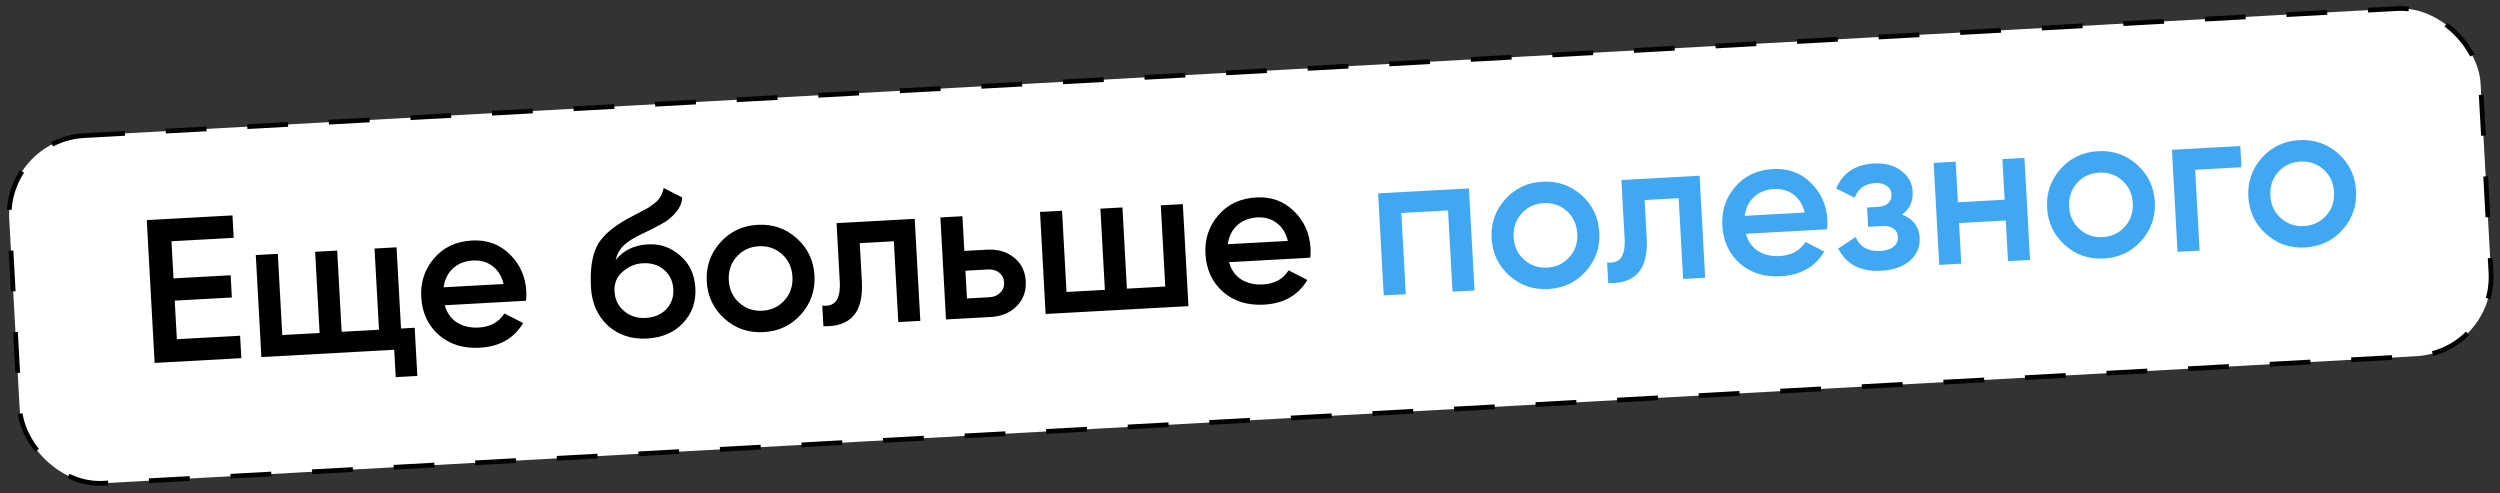 <?xml version="1.0" encoding="UTF-8"?> <svg xmlns="http://www.w3.org/2000/svg" width="527" height="104" viewBox="0 0 527 104" fill="none"><rect x="0" y="0" width="527" height="104" fill="#333333" stroke="none"/><rect x="1.034" y="29.504" width="521.739" height="73.393" rx="16.73" transform="rotate(-3.144 1.034 29.504)" fill="white" stroke="black" stroke-dasharray="8.61 8.61"></rect><path d="M36.834 63.373L37.28 71.502L50.613 70.77L50.873 75.501L32.594 76.505L30.94 46.398L49.004 45.406L49.264 50.137L36.146 50.858L36.576 58.685L48.619 58.024L48.876 62.712L36.834 63.373ZM83.595 52.134L84.535 69.251L87.417 69.093L87.974 79.243L83.415 79.494L83.099 73.731L55.1 75.269L53.918 53.764L58.563 53.509L59.504 70.627L67.374 70.194L66.434 53.077L71.079 52.821L72.019 69.939L79.89 69.507L78.95 52.389L83.595 52.134ZM110.882 63.404L93.764 64.344C94.197 65.931 95.04 67.136 96.293 67.959C97.574 68.78 99.118 69.141 100.925 69.041C103.362 68.907 105.163 67.917 106.327 66.07L110.277 68.096C108.356 71.337 105.302 73.072 101.116 73.302C97.646 73.492 94.764 72.587 92.468 70.584C90.199 68.552 88.975 65.902 88.796 62.633C88.621 59.45 89.535 56.711 91.537 54.415C93.51 52.121 96.174 50.882 99.529 50.698C102.654 50.526 105.295 51.488 107.452 53.584C109.61 55.68 110.775 58.305 110.948 61.459C110.979 62.033 110.958 62.681 110.882 63.404ZM93.514 60.562L106.158 59.867C105.75 58.193 104.962 56.928 103.793 56.072C102.653 55.214 101.294 54.828 99.717 54.915C97.997 55.01 96.589 55.561 95.494 56.571C94.4 57.58 93.739 58.91 93.514 60.562ZM136.385 71.364C133.116 71.544 130.362 70.631 128.124 68.626C125.942 66.589 124.759 63.907 124.576 60.581C124.378 56.968 124.768 54.128 125.747 52.062C126.7 50.025 128.807 48.083 132.071 46.235C132.182 46.172 132.364 46.075 132.616 45.947C132.895 45.788 133.188 45.628 133.495 45.467C133.803 45.306 134.11 45.146 134.418 44.985C135.592 44.374 136.319 43.989 136.598 43.83C136.765 43.734 137.249 43.391 138.051 42.801C139.015 42.029 139.633 40.974 139.905 39.636L143.81 41.622C143.753 43.207 142.844 44.709 141.081 46.129C140.781 46.433 140.212 46.809 139.374 47.258L137.572 48.22L135.471 49.241C133.649 50.089 132.314 50.924 131.468 51.747C130.621 52.57 130.059 53.593 129.781 54.816C131.395 52.772 133.678 51.669 136.631 51.507C139.154 51.368 141.397 52.151 143.36 53.855C145.352 55.557 146.427 57.842 146.584 60.709C146.745 63.634 145.874 66.098 143.97 68.1C142.096 70.102 139.567 71.189 136.385 71.364ZM136.103 67.023C137.909 66.923 139.357 66.312 140.446 65.188C141.533 64.035 142.031 62.628 141.939 60.965C141.846 59.273 141.196 57.914 139.99 56.887C138.812 55.859 137.319 55.395 135.513 55.494C133.907 55.582 132.488 56.178 131.254 57.281C130.017 58.327 129.446 59.71 129.541 61.43C129.635 63.15 130.315 64.537 131.581 65.589C132.847 66.641 134.354 67.119 136.103 67.023ZM168.823 66.304C166.763 68.603 164.142 69.84 160.959 70.014C157.777 70.189 155.036 69.247 152.737 67.187C150.408 65.101 149.157 62.481 148.984 59.327C148.81 56.173 149.767 53.431 151.854 51.102C153.913 48.803 156.534 47.566 159.717 47.391C162.899 47.217 165.64 48.159 167.939 50.218C170.268 52.305 171.519 54.925 171.693 58.079C171.866 61.233 170.909 63.975 168.823 66.304ZM153.629 59.071C153.736 61.021 154.47 62.606 155.831 63.825C157.192 65.044 158.819 65.602 160.711 65.498C162.604 65.394 164.16 64.662 165.379 63.301C166.599 61.94 167.155 60.284 167.048 58.334C166.94 56.385 166.206 54.8 164.845 53.581C163.484 52.361 161.857 51.803 159.965 51.907C158.072 52.011 156.516 52.744 155.297 54.105C154.078 55.466 153.522 57.122 153.629 59.071ZM176.349 47.038L192.822 46.134L194.003 67.638L189.358 67.893L188.423 50.862L181.24 51.256L181.68 59.256C181.864 62.611 181.265 65.059 179.883 66.602C178.501 68.145 176.398 68.864 173.574 68.76L173.335 64.417C174.667 64.573 175.641 64.247 176.258 63.436C176.873 62.597 177.128 61.217 177.023 59.296L176.349 47.038ZM203.281 52.893L208.012 52.633C210.335 52.505 212.249 53.062 213.755 54.302C215.289 55.512 216.113 57.178 216.23 59.299C216.345 61.392 215.708 63.139 214.318 64.538C212.956 65.936 211.115 66.698 208.792 66.826L199.416 67.341L198.235 45.836L202.88 45.581L203.281 52.893ZM203.832 62.914L208.606 62.652C209.523 62.601 210.268 62.287 210.841 61.709C211.441 61.13 211.718 60.41 211.671 59.55C211.624 58.69 211.284 58.004 210.652 57.492C210.02 56.98 209.231 56.75 208.285 56.802L203.511 57.065L203.832 62.914ZM245.637 60.402L244.697 43.284L249.342 43.029L250.523 64.534L220.417 66.187L219.235 44.683L223.88 44.428L224.821 61.545L232.906 61.101L231.966 43.983L236.611 43.728L237.551 60.846L245.637 60.402ZM276.199 54.323L259.082 55.263C259.514 56.85 260.357 58.054 261.61 58.877C262.891 59.698 264.436 60.059 266.242 59.96C268.679 59.826 270.48 58.836 271.644 56.989L275.594 59.015C273.673 62.255 270.619 63.99 266.433 64.22C262.963 64.411 260.081 63.505 257.785 61.503C255.517 59.471 254.292 56.82 254.113 53.551C253.938 50.369 254.852 47.63 256.854 45.334C258.827 43.04 261.491 41.801 264.846 41.616C267.971 41.445 270.613 42.407 272.77 44.503C274.927 46.599 276.092 49.224 276.265 52.378C276.297 52.951 276.275 53.599 276.199 54.323ZM258.831 51.48L271.475 50.786C271.067 49.111 270.279 47.846 269.11 46.99C267.97 46.133 266.612 45.747 265.034 45.834C263.314 45.928 261.906 46.48 260.812 47.489C259.717 48.498 259.056 49.829 258.831 51.48Z" fill="black"></path><path d="M290.512 40.767L309.651 39.716L310.832 61.221L306.187 61.476L305.247 44.358L295.398 44.899L296.338 62.017L291.693 62.272L290.512 40.767ZM334.266 57.215C332.206 59.514 329.585 60.751 326.403 60.926C323.22 61.101 320.479 60.158 318.18 58.099C315.851 56.013 314.6 53.392 314.427 50.238C314.253 47.084 315.21 44.343 317.297 42.014C319.356 39.715 321.977 38.478 325.16 38.303C328.342 38.128 331.083 39.071 333.382 41.13C335.711 43.217 336.962 45.837 337.136 48.991C337.309 52.145 336.352 54.886 334.266 57.215ZM319.072 49.983C319.179 51.933 319.913 53.517 321.274 54.737C322.635 55.956 324.262 56.514 326.154 56.41C328.047 56.306 329.603 55.574 330.822 54.212C332.042 52.851 332.598 51.196 332.491 49.246C332.384 47.296 331.649 45.712 330.288 44.492C328.927 43.273 327.3 42.715 325.408 42.819C323.515 42.923 321.96 43.656 320.74 45.017C319.521 46.378 318.965 48.033 319.072 49.983ZM341.792 37.95L358.265 37.045L359.446 58.55L354.801 58.805L353.866 41.773L346.683 42.168L347.123 50.168C347.307 53.523 346.708 55.971 345.326 57.514C343.944 59.056 341.841 59.776 339.017 59.672L338.778 55.328C340.11 55.485 341.084 55.158 341.701 54.348C342.316 53.509 342.571 52.129 342.466 50.208L341.792 37.95ZM385.151 48.338L368.033 49.278C368.465 50.865 369.308 52.069 370.561 52.892C371.843 53.713 373.387 54.074 375.193 53.975C377.63 53.841 379.431 52.851 380.595 51.004L384.546 53.03C382.624 56.27 379.57 58.005 375.384 58.235C371.915 58.426 369.032 57.52 366.736 55.518C364.468 53.486 363.244 50.835 363.064 47.566C362.889 44.384 363.803 41.645 365.805 39.349C367.779 37.055 370.443 35.816 373.797 35.631C376.923 35.46 379.564 36.422 381.721 38.518C383.878 40.614 385.043 43.239 385.216 46.393C385.248 46.966 385.226 47.614 385.151 48.338ZM367.782 45.495L380.427 44.801C380.018 43.127 379.23 41.861 378.061 41.005C376.921 40.148 375.563 39.762 373.986 39.849C372.265 39.943 370.858 40.495 369.763 41.504C368.668 42.513 368.008 43.844 367.782 45.495ZM400.953 45.226C403.303 46.133 404.544 47.776 404.675 50.155C404.777 52.019 404.102 53.609 402.65 54.926C401.197 56.213 399.165 56.929 396.556 57.072C392.227 57.31 389.207 55.75 387.499 52.393L391.161 49.949C392.053 52.057 393.789 53.04 396.37 52.898C397.574 52.832 398.507 52.536 399.168 52.011C399.828 51.457 400.135 50.764 400.09 49.933C400.049 49.187 399.744 48.614 399.176 48.214C398.606 47.785 397.833 47.598 396.858 47.651L393.805 47.819L393.58 43.733L395.86 43.608C396.806 43.556 397.525 43.301 398.018 42.842C398.537 42.354 398.776 41.722 398.733 40.948C398.692 40.203 398.358 39.617 397.731 39.191C397.102 38.737 396.286 38.537 395.282 38.592C393.132 38.711 391.693 39.739 390.965 41.677L387.062 39.734C388.463 36.436 391.098 34.681 394.969 34.468C397.378 34.336 399.318 34.848 400.791 36.003C402.291 37.129 403.089 38.566 403.185 40.315C403.303 42.466 402.559 44.103 400.953 45.226ZM422.575 42.097L422.105 33.538L426.75 33.283L427.932 54.788L423.287 55.043L422.816 46.484L412.967 47.025L413.437 55.584L408.792 55.839L407.611 34.335L412.256 34.079L412.726 42.638L422.575 42.097ZM451.365 50.783C449.306 53.082 446.685 54.319 443.502 54.493C440.319 54.668 437.579 53.726 435.28 51.666C432.951 49.58 431.7 46.96 431.526 43.806C431.353 40.652 432.31 37.91 434.396 35.581C436.456 33.282 439.077 32.045 442.259 31.87C445.442 31.696 448.183 32.638 450.482 34.697C452.811 36.784 454.062 39.404 454.235 42.558C454.408 45.712 453.452 48.454 451.365 50.783ZM436.171 43.55C436.278 45.5 437.013 47.085 438.374 48.304C439.735 49.524 441.362 50.081 443.254 49.977C445.146 49.873 446.702 49.141 447.922 47.78C449.141 46.419 449.697 44.763 449.59 42.813C449.483 40.864 448.749 39.279 447.388 38.06C446.027 36.84 444.4 36.282 442.507 36.386C440.615 36.49 439.059 37.223 437.84 38.584C436.62 39.945 436.064 41.601 436.171 43.55ZM457.845 31.575L472.253 30.784L472.499 35.257L462.735 35.793L463.671 52.825L459.026 53.08L457.845 31.575ZM493.787 48.453C491.727 50.751 489.106 51.988 485.923 52.163C482.741 52.338 480 51.396 477.701 49.336C475.372 47.25 474.121 44.629 473.948 41.475C473.774 38.321 474.731 35.58 476.818 33.251C478.877 30.952 481.498 29.715 484.681 29.54C487.863 29.365 490.604 30.308 492.903 32.367C495.232 34.454 496.483 37.074 496.657 40.228C496.83 43.382 495.873 46.123 493.787 48.453ZM478.593 41.22C478.7 43.17 479.434 44.755 480.795 45.974C482.156 47.193 483.783 47.751 485.675 47.647C487.568 47.543 489.124 46.81 490.343 45.449C491.562 44.088 492.119 42.433 492.012 40.483C491.904 38.533 491.17 36.949 489.809 35.729C488.448 34.51 486.821 33.952 484.929 34.056C483.036 34.16 481.48 34.893 480.261 36.254C479.042 37.615 478.486 39.27 478.593 41.22Z" fill="#40A8F3"></path></svg> 